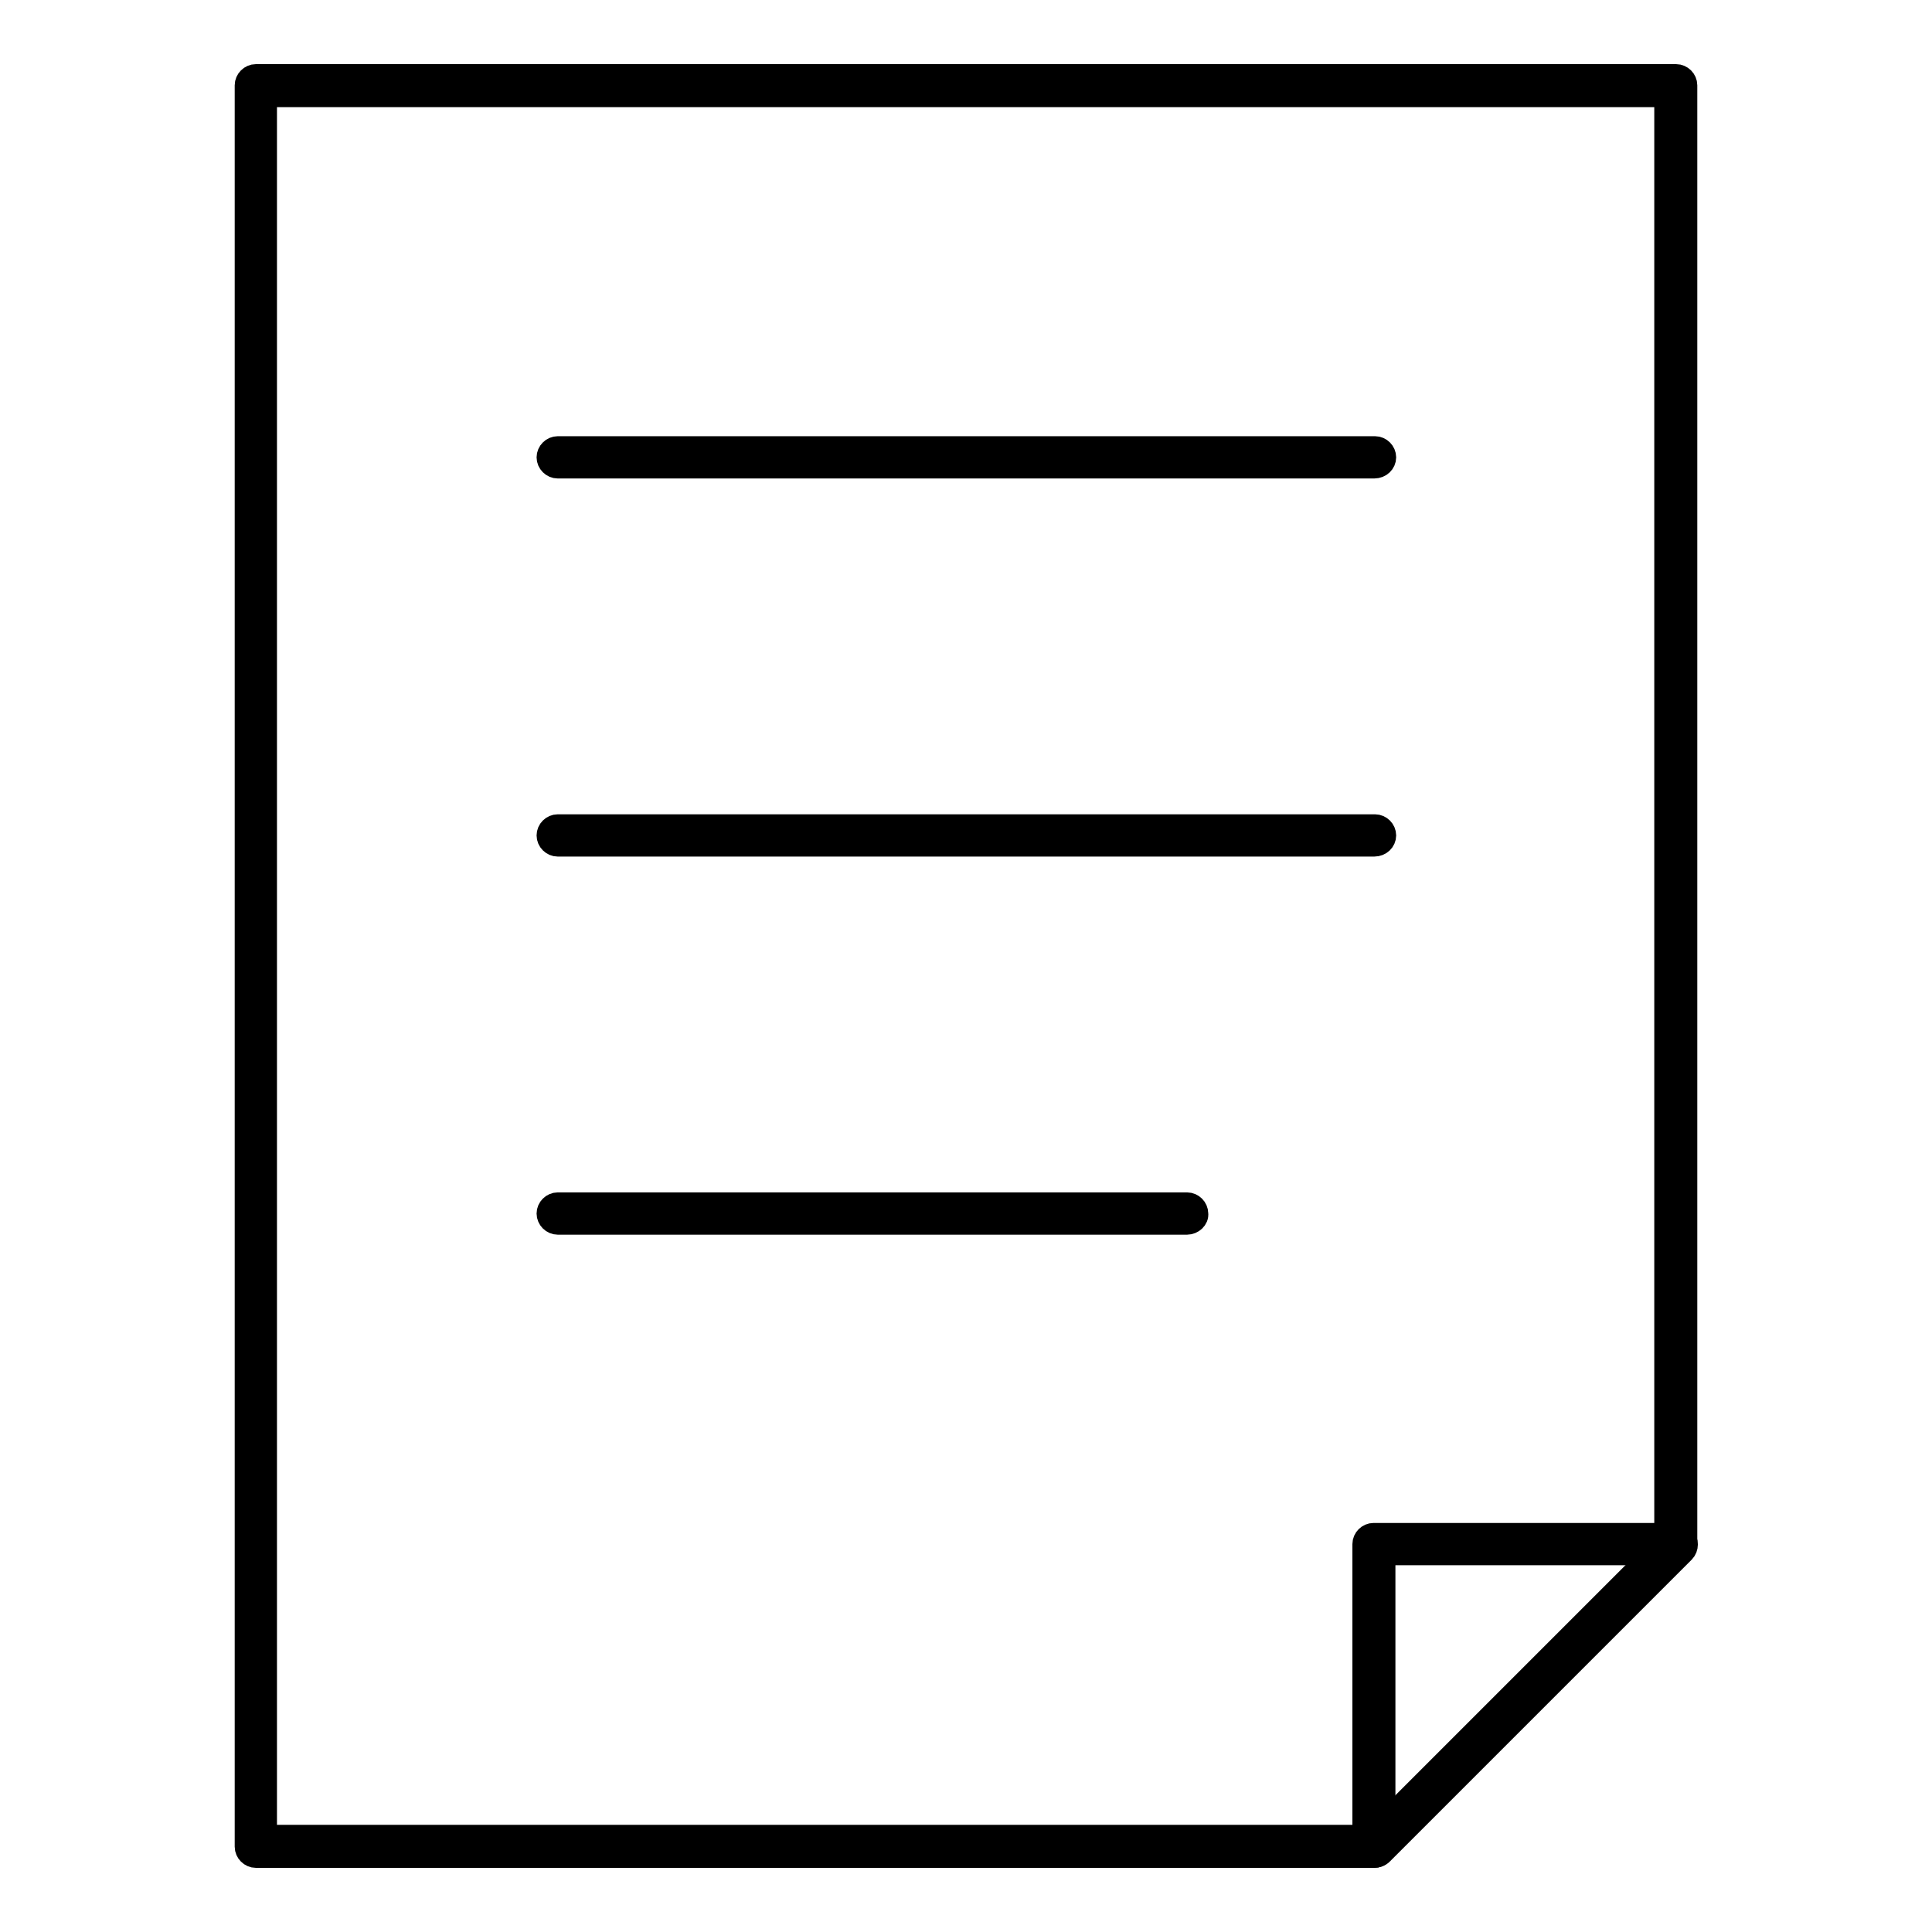 <?xml version="1.0" encoding="utf-8"?>
<!-- Svg Vector Icons : http://www.onlinewebfonts.com/icon -->
<!DOCTYPE svg PUBLIC "-//W3C//DTD SVG 1.1//EN" "http://www.w3.org/Graphics/SVG/1.1/DTD/svg11.dtd">
<svg version="1.1" xmlns="http://www.w3.org/2000/svg" xmlns:xlink="http://www.w3.org/1999/xlink" x="0px" y="0px" viewBox="0 0 256 256" enable-background="new 0 0 256 256" xml:space="preserve">
<g><g><path stroke-width="3" fill-opacity="0" stroke="#000000"  d="M182.1,246H33.9c-0.7,0-1.3-0.6-1.3-1.3V11.3c0-0.7,0.6-1.3,1.3-1.3h188.2c0.7,0,1.3,0.6,1.3,1.3v193.3c0,0.7-0.6,1.3-1.3,1.3h-38.7v38.7C183.4,245.4,182.8,246,182.1,246z M35.2,243.3h145.5v-38.7c0-0.7,0.6-1.3,1.3-1.3h38.7V12.7H35.2V243.3z"/><path stroke-width="3" fill-opacity="0" stroke="#000000"  d="M182.1,246c-0.3,0-0.7-0.1-0.9-0.4c-0.5-0.5-0.5-1.4,0-1.9l40-40c0.5-0.5,1.4-0.5,1.9,0c0.5,0.5,0.5,1.4,0,1.9l-40,40C182.8,245.9,182.4,246,182.1,246z"/><path stroke-width="3" fill-opacity="0" stroke="#000000"  d="M182.1,61.9H73.9c-0.7,0-1.3-0.6-1.3-1.3c0-0.7,0.6-1.3,1.3-1.3h108.3c0.7,0,1.3,0.6,1.3,1.3C183.5,61.3,182.9,61.9,182.1,61.9z"/><path stroke-width="3" fill-opacity="0" stroke="#000000"  d="M182.1,112H73.9c-0.7,0-1.3-0.6-1.3-1.3c0-0.7,0.6-1.3,1.3-1.3h108.3c0.7,0,1.3,0.6,1.3,1.3C183.5,111.4,182.9,112,182.1,112z"/><path stroke-width="3" fill-opacity="0" stroke="#000000"  d="M157.3,162.1H73.9c-0.7,0-1.3-0.6-1.3-1.3c0-0.7,0.6-1.3,1.3-1.3h83.4c0.7,0,1.3,0.6,1.3,1.3C158.7,161.5,158,162.1,157.3,162.1z"/></g></g>
</svg>